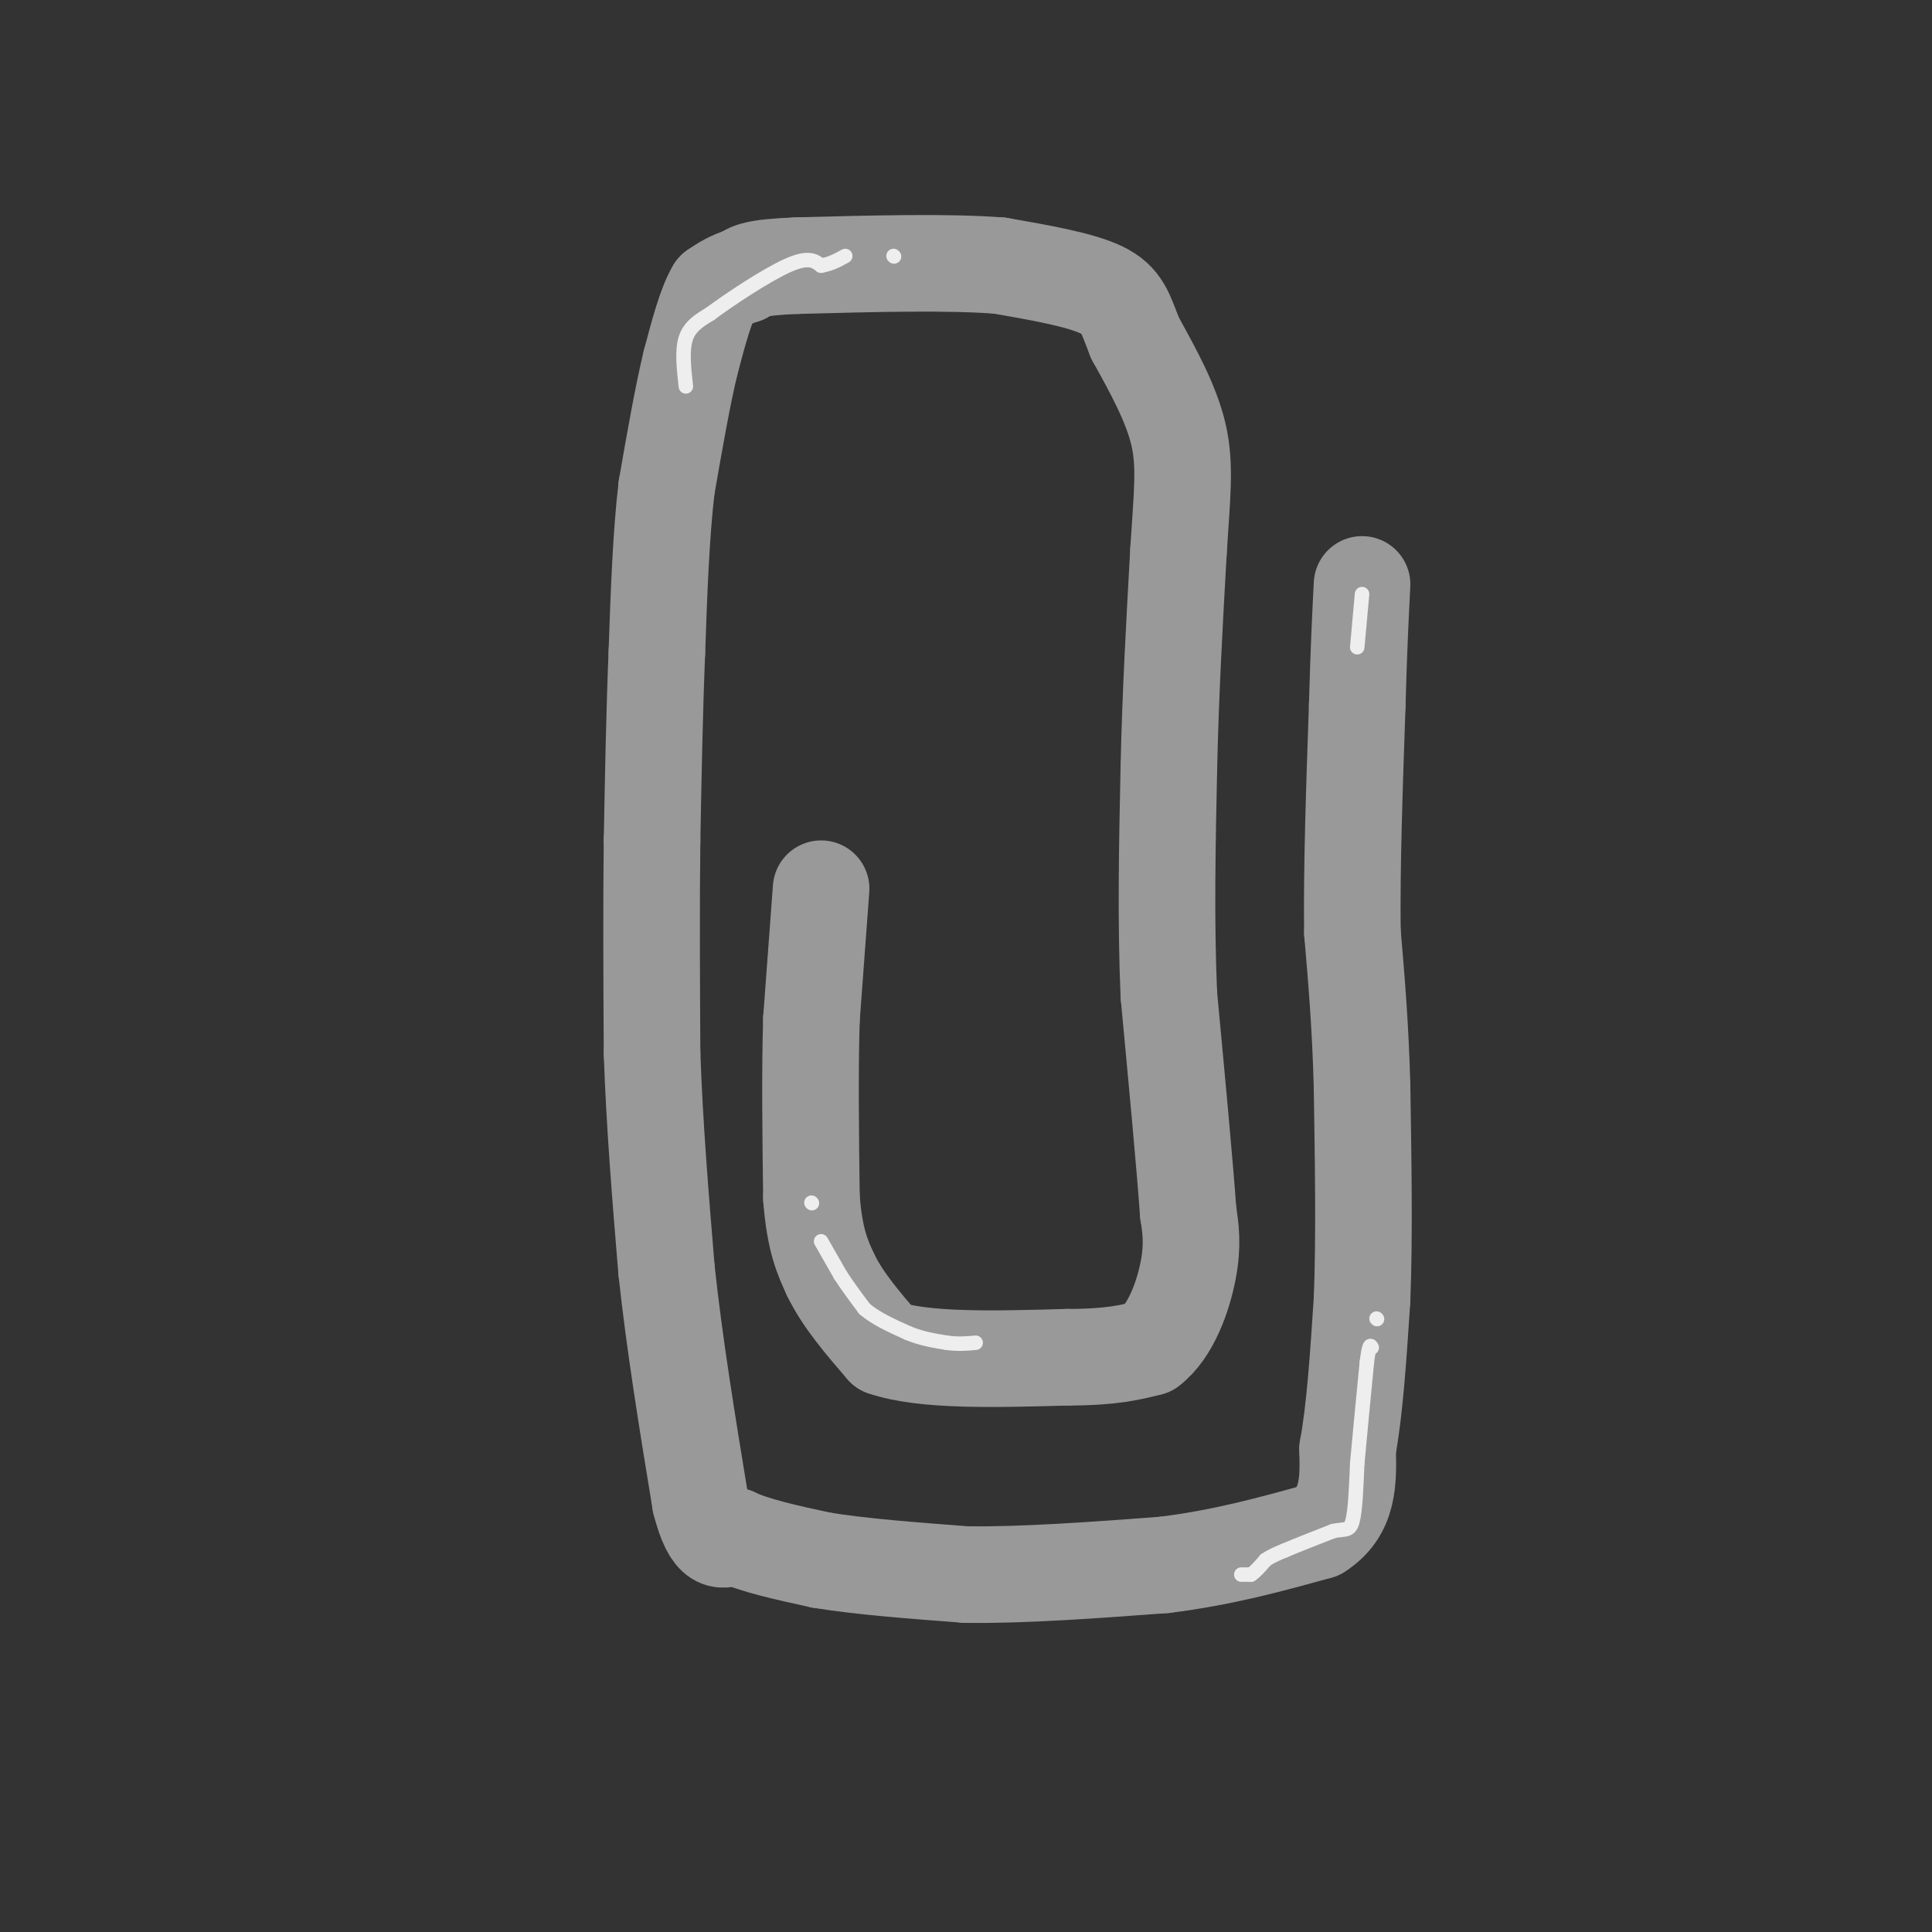 <svg viewBox='0 0 400 400' version='1.1' xmlns='http://www.w3.org/2000/svg' xmlns:xlink='http://www.w3.org/1999/xlink'><rect x="0" y="0" width="400" height="400" fill="#333333" stroke="none"/><g fill='none' stroke='#999999' stroke-width='20' stroke-linecap='round' stroke-linejoin='round'><path d='M170,184c0.000,0.000 -2.000,27.000 -2,27'/><path d='M168,211c-0.333,10.667 -0.167,23.833 0,37'/><path d='M168,248c0.667,8.833 2.333,12.417 4,16'/><path d='M172,264c2.500,5.167 6.750,10.083 11,15'/><path d='M183,279c8.167,2.833 23.083,2.417 38,2'/><path d='M221,281c9.167,0.000 13.083,-1.000 17,-2'/><path d='M238,279c4.422,-3.333 6.978,-10.667 8,-16c1.022,-5.333 0.511,-8.667 0,-12'/><path d='M246,251c-0.667,-9.500 -2.333,-27.250 -4,-45'/><path d='M242,206c-0.667,-15.333 -0.333,-31.167 0,-47'/><path d='M242,159c0.333,-15.333 1.167,-30.167 2,-45'/><path d='M244,114c0.711,-11.444 1.489,-17.556 0,-24c-1.489,-6.444 -5.244,-13.222 -9,-20'/><path d='M235,70c-2.022,-5.111 -2.578,-7.889 -7,-10c-4.422,-2.111 -12.711,-3.556 -21,-5'/><path d='M207,55c-10.500,-0.833 -26.250,-0.417 -42,0'/><path d='M165,55c-8.833,0.333 -9.917,1.167 -11,2'/><path d='M154,57c-2.833,0.833 -4.417,1.917 -6,3'/><path d='M148,60c-1.833,3.000 -3.417,9.000 -5,15'/><path d='M143,75c-1.667,6.833 -3.333,16.417 -5,26'/><path d='M138,101c-1.167,10.000 -1.583,22.000 -2,34'/><path d='M136,135c-0.500,12.167 -0.750,25.583 -1,39'/><path d='M135,174c-0.167,13.833 -0.083,28.917 0,44'/><path d='M135,218c0.500,14.833 1.750,29.917 3,45'/><path d='M138,263c1.667,15.500 4.333,31.750 7,48'/><path d='M145,311c2.333,9.167 4.667,8.083 7,7'/><path d='M152,318c4.167,2.000 11.083,3.500 18,5'/><path d='M170,323c8.000,1.333 19.000,2.167 30,3'/><path d='M200,326c11.833,0.167 26.417,-0.917 41,-2'/><path d='M241,324c12.167,-1.500 22.083,-4.250 32,-7'/><path d='M273,317c6.333,-4.000 6.167,-10.500 6,-17'/><path d='M279,300c1.500,-8.000 2.250,-19.500 3,-31'/><path d='M282,269c0.500,-12.500 0.250,-28.250 0,-44'/><path d='M282,225c-0.333,-12.667 -1.167,-22.333 -2,-32'/><path d='M280,193c-0.167,-13.167 0.417,-30.083 1,-47'/><path d='M281,146c0.333,-12.000 0.667,-18.500 1,-25'/></g>
<g fill='none' stroke='#EEEEEE' stroke-width='3' stroke-linecap='round' stroke-linejoin='round'><path d='M257,326c0.000,0.000 2.000,0.000 2,0'/><path d='M259,326c0.833,-0.500 1.917,-1.750 3,-3'/><path d='M262,323c1.167,-0.833 2.583,-1.417 4,-2'/><path d='M266,321c2.333,-1.000 6.167,-2.500 10,-4'/><path d='M276,317c2.400,-0.533 3.400,0.133 4,-2c0.600,-2.133 0.800,-7.067 1,-12'/><path d='M281,303c0.500,-5.500 1.250,-13.250 2,-21'/><path d='M283,282c0.500,-4.000 0.750,-3.500 1,-3'/><path d='M285,273c0.000,0.000 0.100,0.100 0.1,0.1'/><path d='M168,249c0.000,0.000 0.100,0.100 0.1,0.1'/><path d='M170,257c0.000,0.000 4.000,7.000 4,7'/><path d='M174,264c1.500,2.333 3.250,4.667 5,7'/><path d='M179,271c2.333,2.000 5.667,3.500 9,5'/><path d='M188,276c2.833,1.167 5.417,1.583 8,2'/><path d='M196,278c2.333,0.333 4.167,0.167 6,0'/><path d='M142,80c-0.417,-3.750 -0.833,-7.500 0,-10c0.833,-2.500 2.917,-3.750 5,-5'/><path d='M147,65c4.022,-3.000 11.578,-8.000 16,-10c4.422,-2.000 5.711,-1.000 7,0'/><path d='M170,55c2.000,-0.333 3.500,-1.167 5,-2'/><path d='M185,53c0.000,0.000 0.100,0.100 0.1,0.1'/><path d='M282,123c0.000,0.000 -1.000,11.000 -1,11'/></g>
</svg>